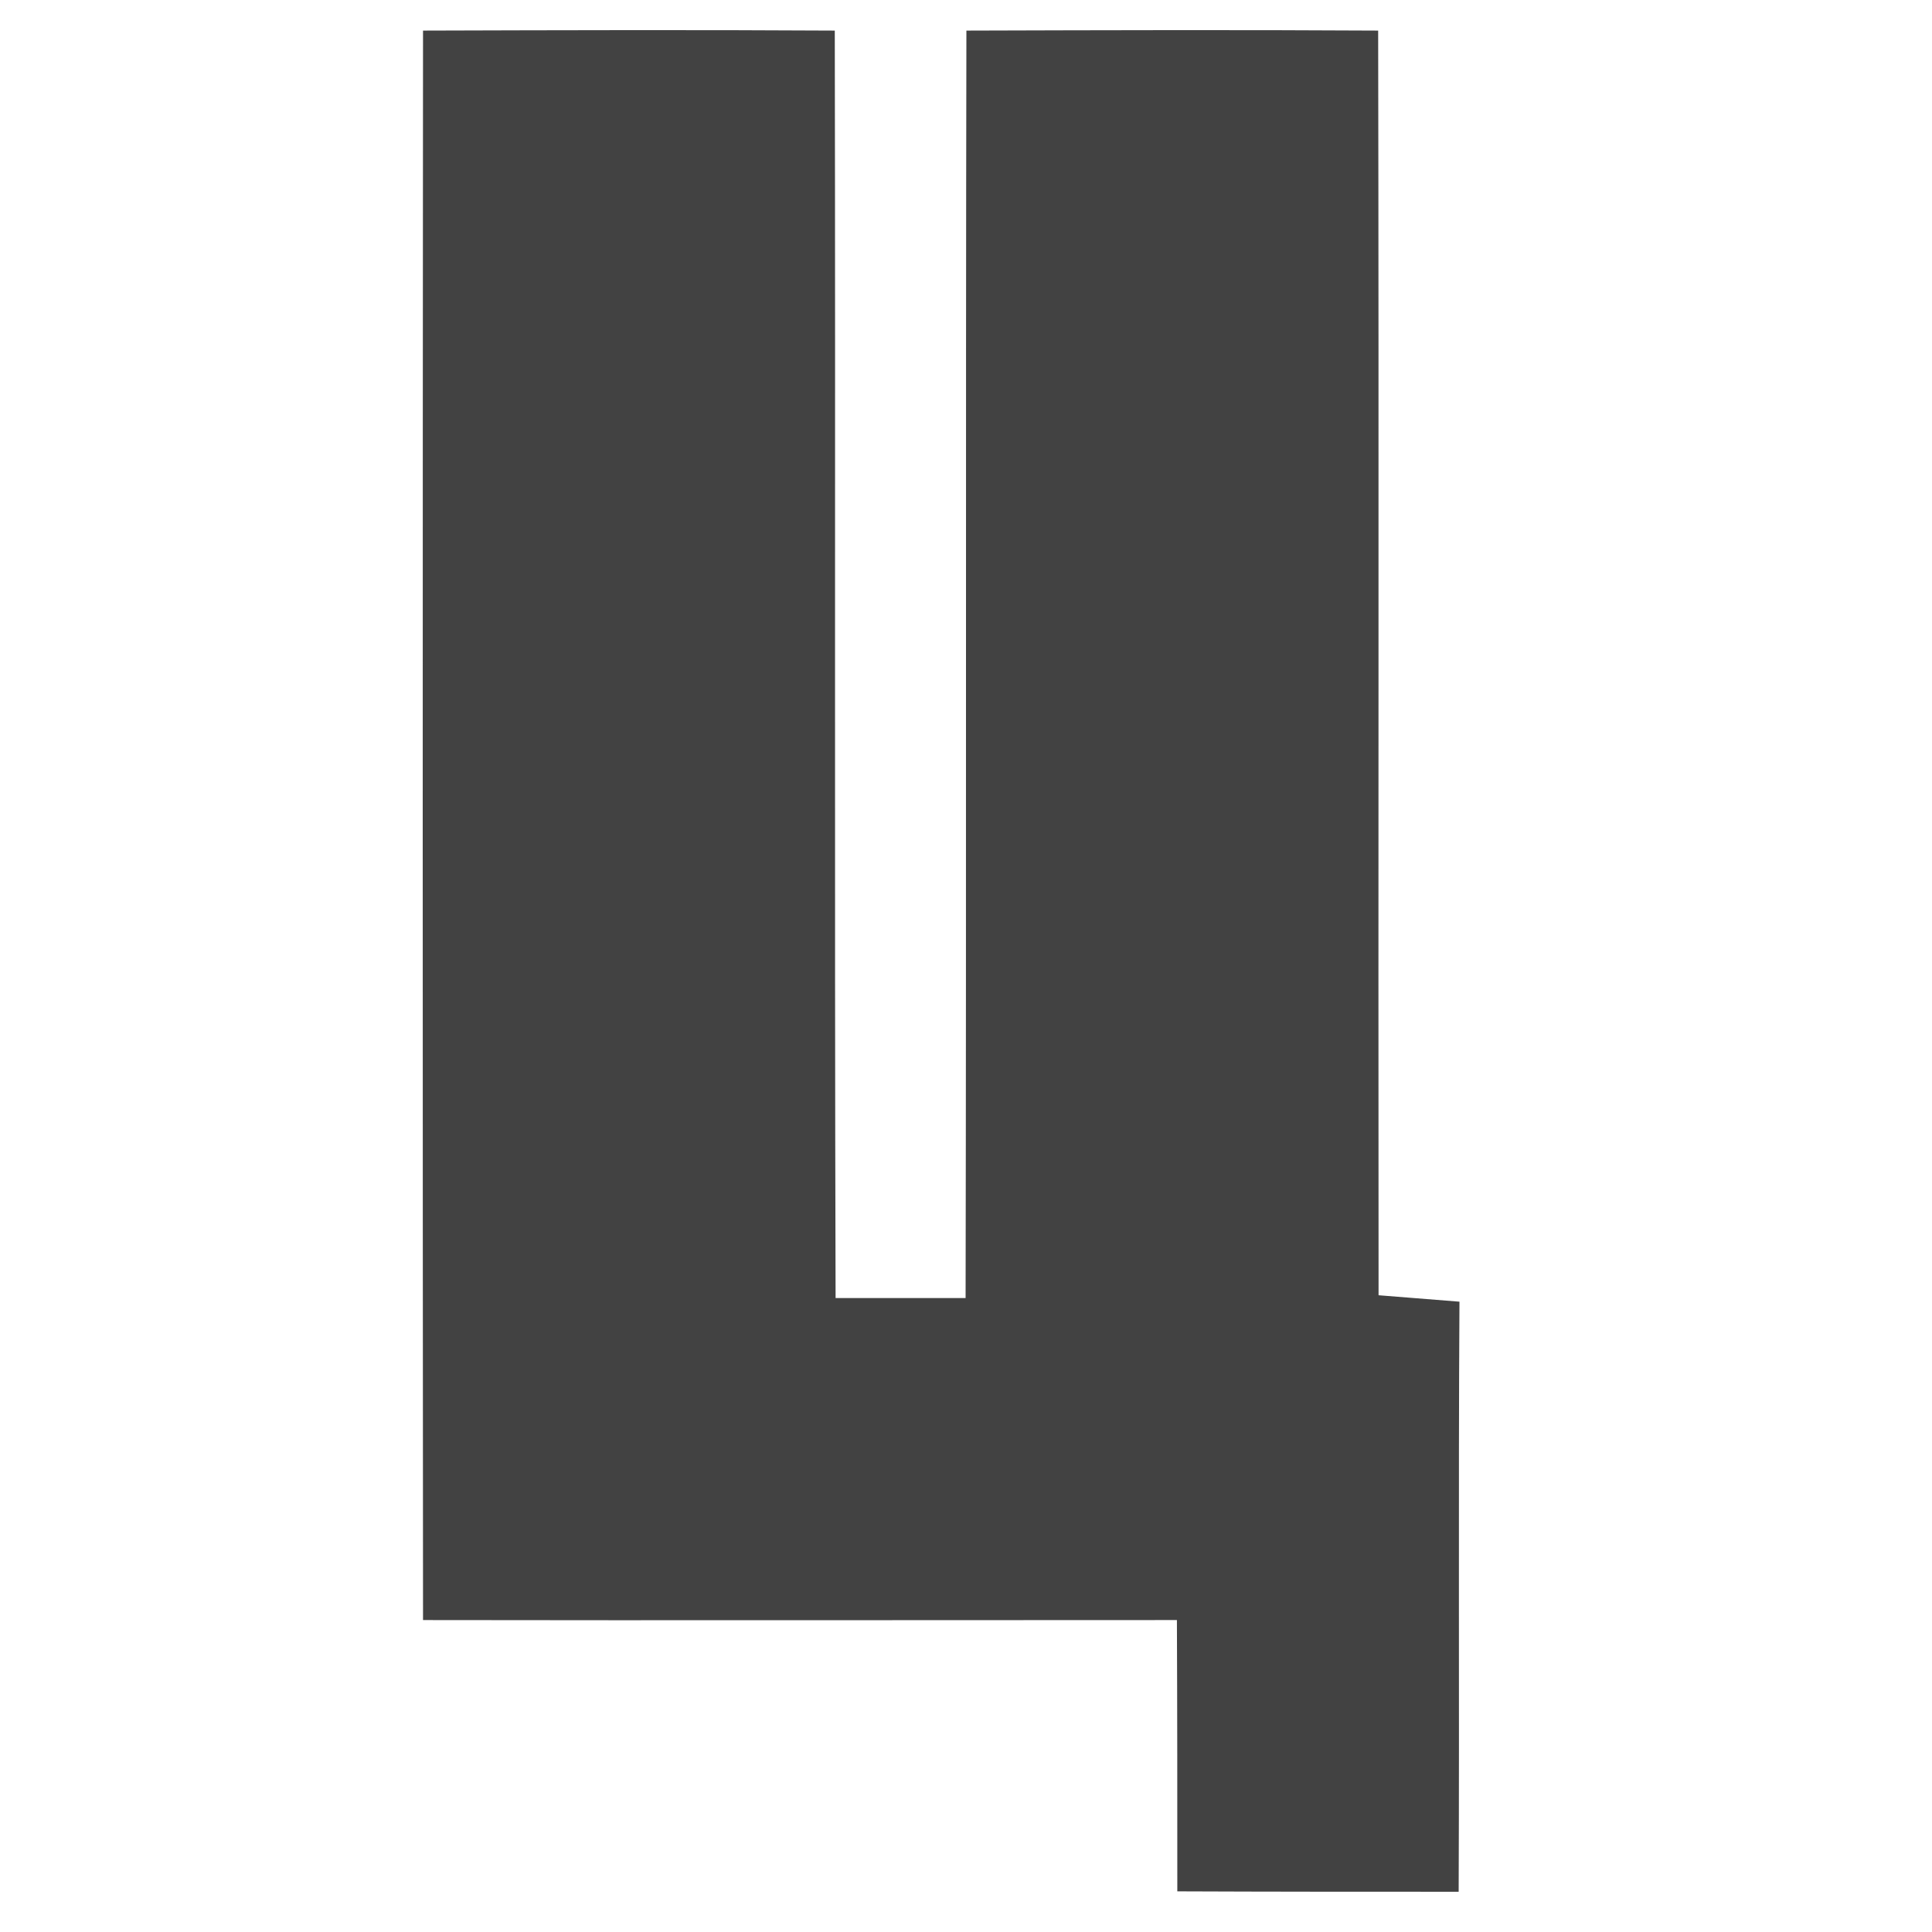 <?xml version="1.0" encoding="UTF-8" ?>
<!DOCTYPE svg PUBLIC "-//W3C//DTD SVG 1.1//EN" "http://www.w3.org/Graphics/SVG/1.1/DTD/svg11.dtd">
<svg width="48pt" height="48pt" viewBox="0 0 48 48" version="1.1" xmlns="http://www.w3.org/2000/svg">
<g id="#424242ff">
<path fill="#424242" opacity="1.00" d=" M 10.51 0.76 C 13.92 0.75 17.33 0.74 20.74 0.76 C 20.76 11.26 20.73 21.75 20.76 32.25 C 21.57 32.25 23.18 32.25 23.99 32.25 C 24.01 21.75 23.99 11.25 24.01 0.76 C 27.42 0.75 30.83 0.74 34.24 0.76 C 34.26 11.23 34.24 21.71 34.25 32.18 C 34.75 32.22 35.76 32.30 36.26 32.34 C 36.23 37.23 36.26 42.11 36.24 47.00 C 33.91 47.00 31.58 47.00 29.25 46.99 C 29.25 44.74 29.25 42.49 29.24 40.25 C 23.00 40.25 16.76 40.26 10.51 40.25 C 10.50 27.08 10.50 13.92 10.51 0.76 Z" />
</g>
</svg>
